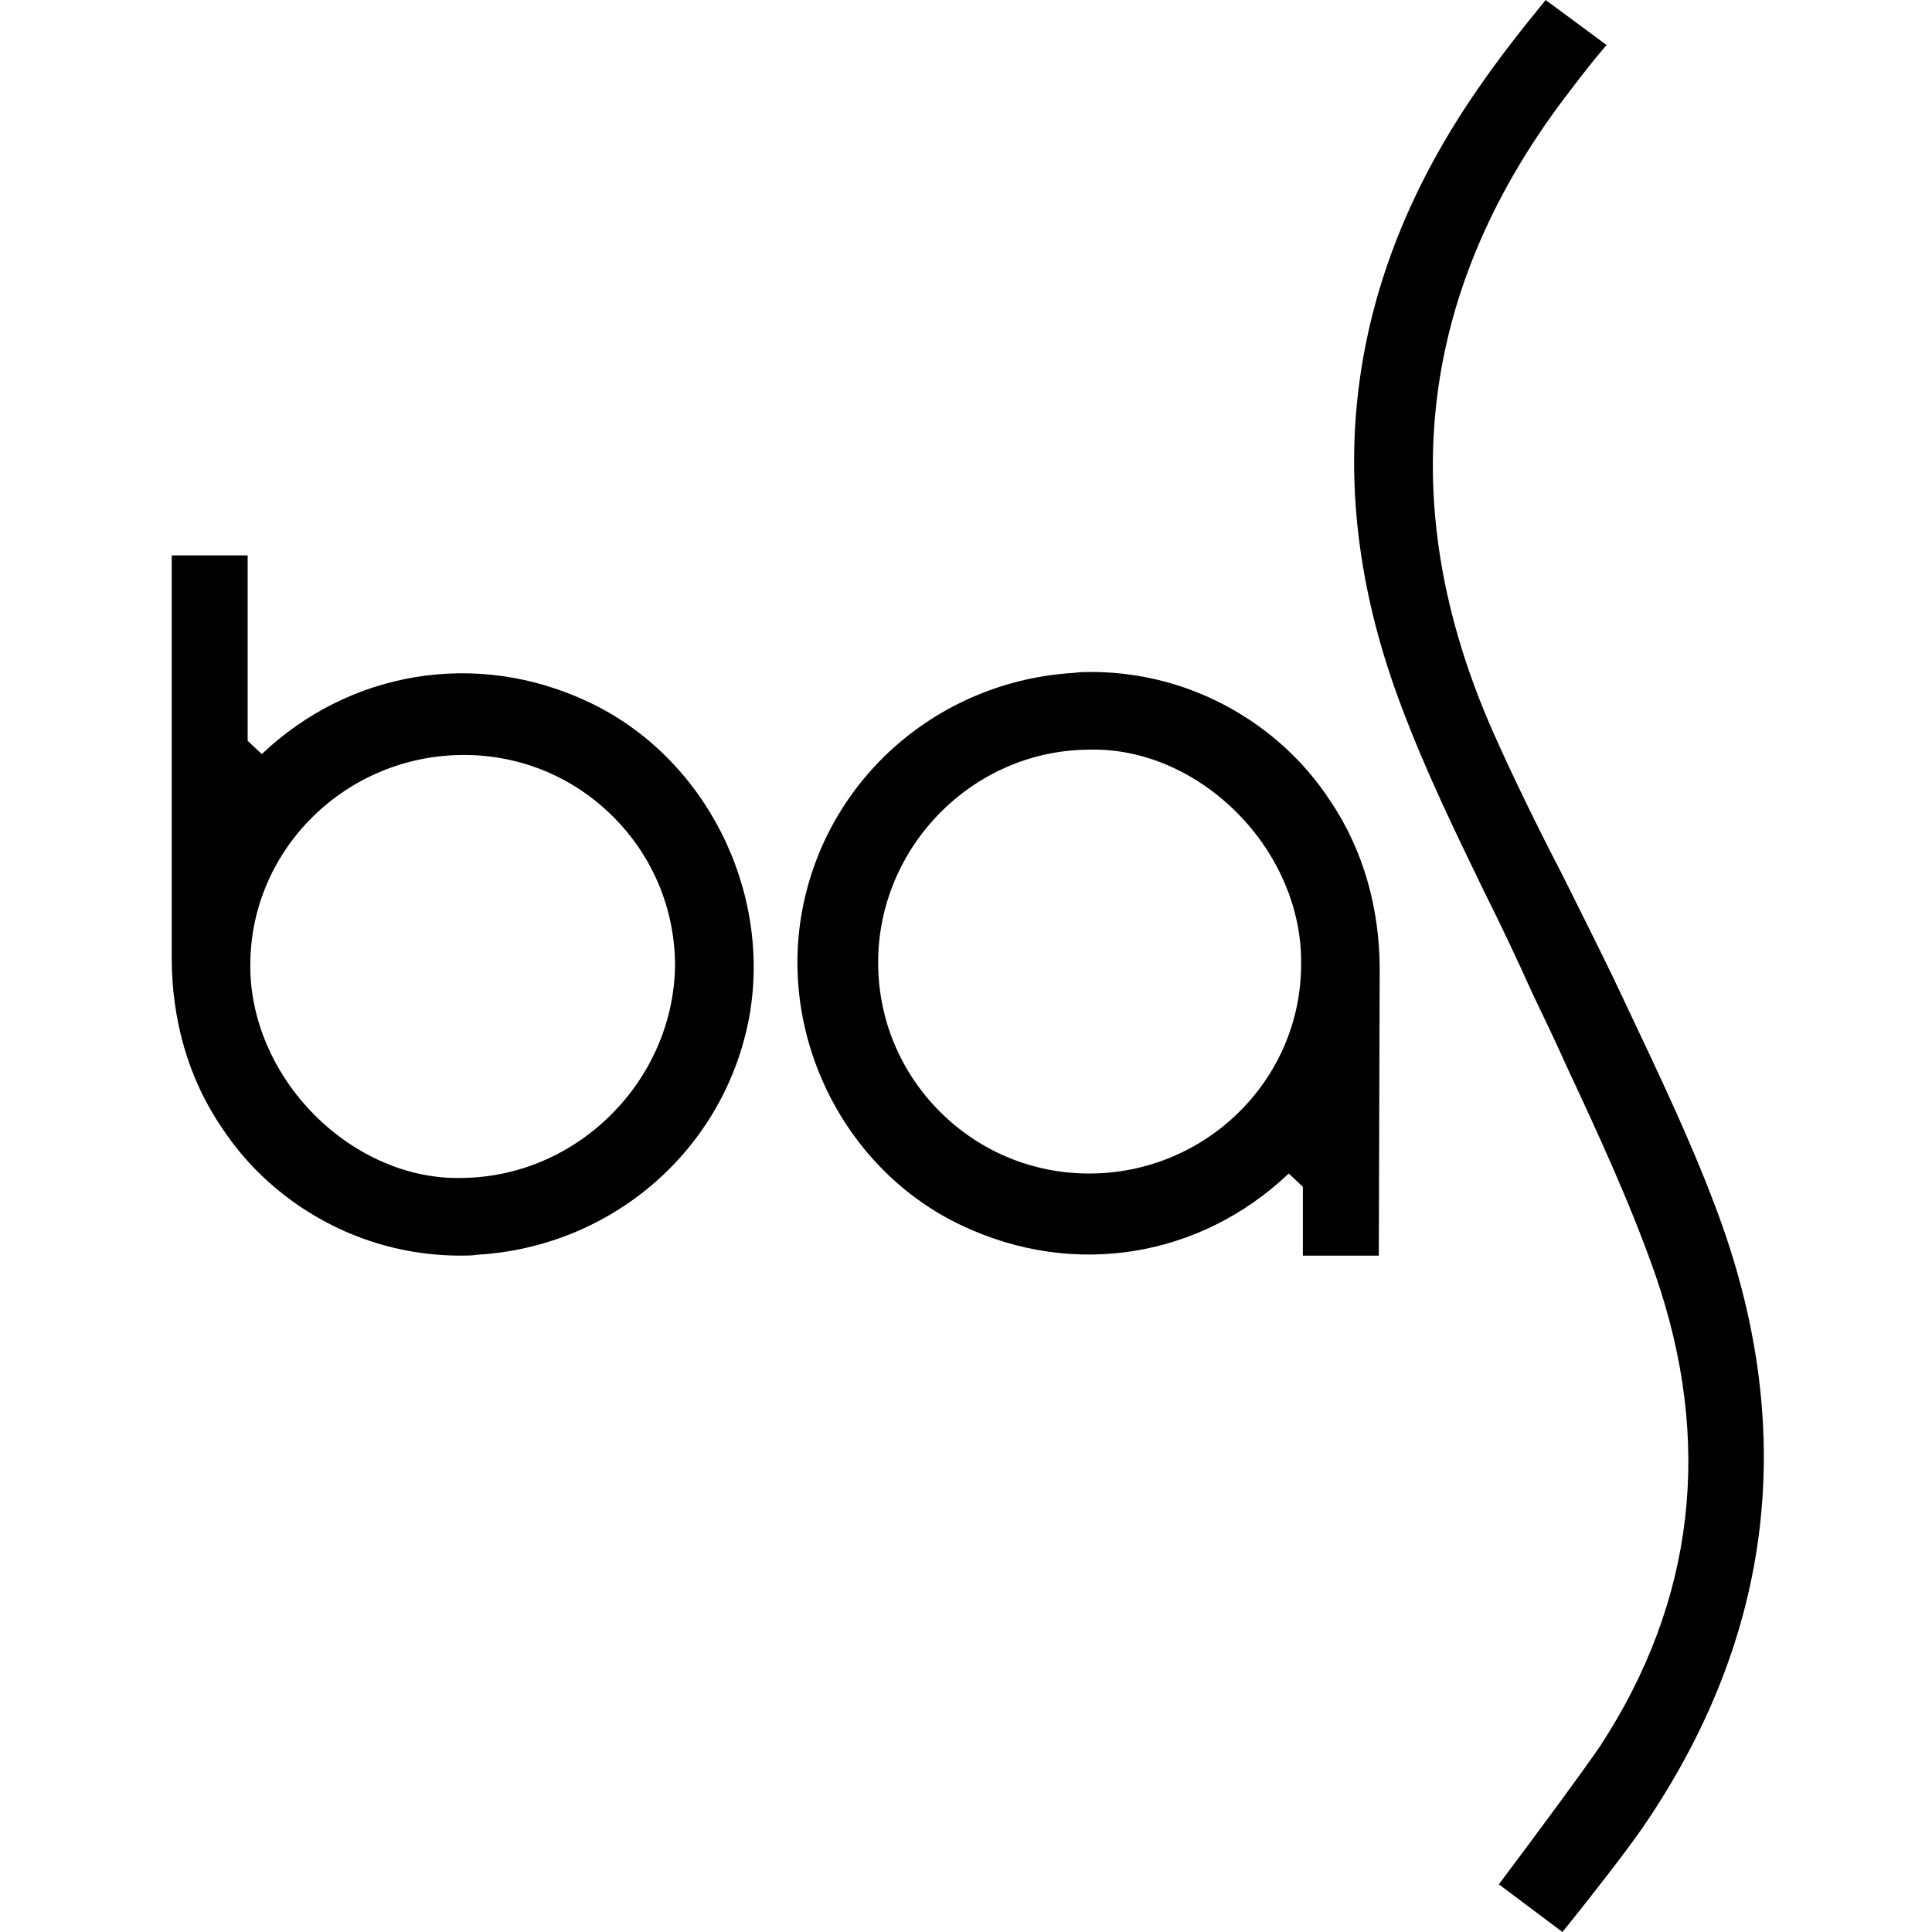 <svg width="270" height="270" viewBox="0 0 270 270" fill="none" xmlns="http://www.w3.org/2000/svg">
<g clip-path="url(#clip0_1304_332)">
<path d="M229.459 255.562C227.484 258.4 223.042 264.2 218.353 270L209.468 263.336C215.391 255.439 221.314 247.418 223.659 243.963C236.863 223.725 239.454 201.513 231.31 178.067C227.854 168.195 223.289 158.323 218.846 148.821C217.365 145.489 215.761 142.157 214.157 138.825C212.059 134.136 209.838 129.447 207.493 124.758C203.421 116.367 199.226 107.729 195.894 98.844C184.294 68.364 187.873 39.365 206.506 12.463C209.468 8.144 212.676 4.072 216.008 0L224.523 6.293C222.795 8.268 221.191 10.366 219.587 12.463C198.238 39.982 194.536 70.215 208.604 102.176C211.566 108.839 214.897 115.626 218.229 122.043C220.574 126.732 222.918 131.421 225.263 136.234L227.484 140.923C231.68 149.808 236.122 159.063 239.701 168.565C251.424 199.415 247.969 228.661 229.459 255.562Z" fill="black"/>
<path d="M192.814 135.496C192.814 127.104 190.593 118.837 185.904 111.926C184.053 109.088 181.831 106.496 179.363 104.275C171.959 97.612 162.457 93.91 152.462 93.91C151.722 93.91 150.858 93.91 150.117 94.033C131.237 95.144 115.565 108.718 112.11 127.228C108.778 145.121 118.157 163.631 134.446 171.282C150.117 178.686 167.764 175.724 180.104 164.001L182.078 165.852V175.477H192.691L192.814 135.496ZM152.215 164.001C144.318 164.001 136.914 160.916 131.361 155.363C125.808 149.81 122.723 142.406 122.723 134.508C122.723 118.343 135.926 104.892 152.092 104.769C159.619 104.522 167.147 107.854 172.823 113.53C178.623 119.33 181.955 127.104 181.831 134.755C181.831 150.921 168.504 164.001 152.215 164.001Z" fill="black"/>
<path d="M82.245 98.103C66.573 90.699 48.803 93.784 36.587 105.384L34.612 103.533V77.619H24V133.889C24 142.281 26.221 150.549 30.91 157.459C32.761 160.297 34.983 162.889 37.451 165.11C44.855 171.773 54.356 175.475 64.352 175.475C65.092 175.475 65.956 175.475 66.697 175.352C85.577 174.241 101.249 160.667 104.704 142.157C107.912 124.388 98.534 105.754 82.245 98.103ZM64.722 164.616C57.195 164.863 49.667 161.531 43.991 155.855C38.191 150.055 34.859 142.281 34.983 134.63C35.106 118.588 48.433 105.507 64.846 105.507C72.743 105.507 80.147 108.592 85.7 114.145C91.253 119.698 94.338 127.102 94.338 135C94.091 150.919 80.888 164.369 64.722 164.616Z" fill="black"/>
</g>
<defs>
<clipPath id="clip0_1304_332">
<rect width="270" height="270" fill="white"/>
</clipPath>
</defs>
</svg>
